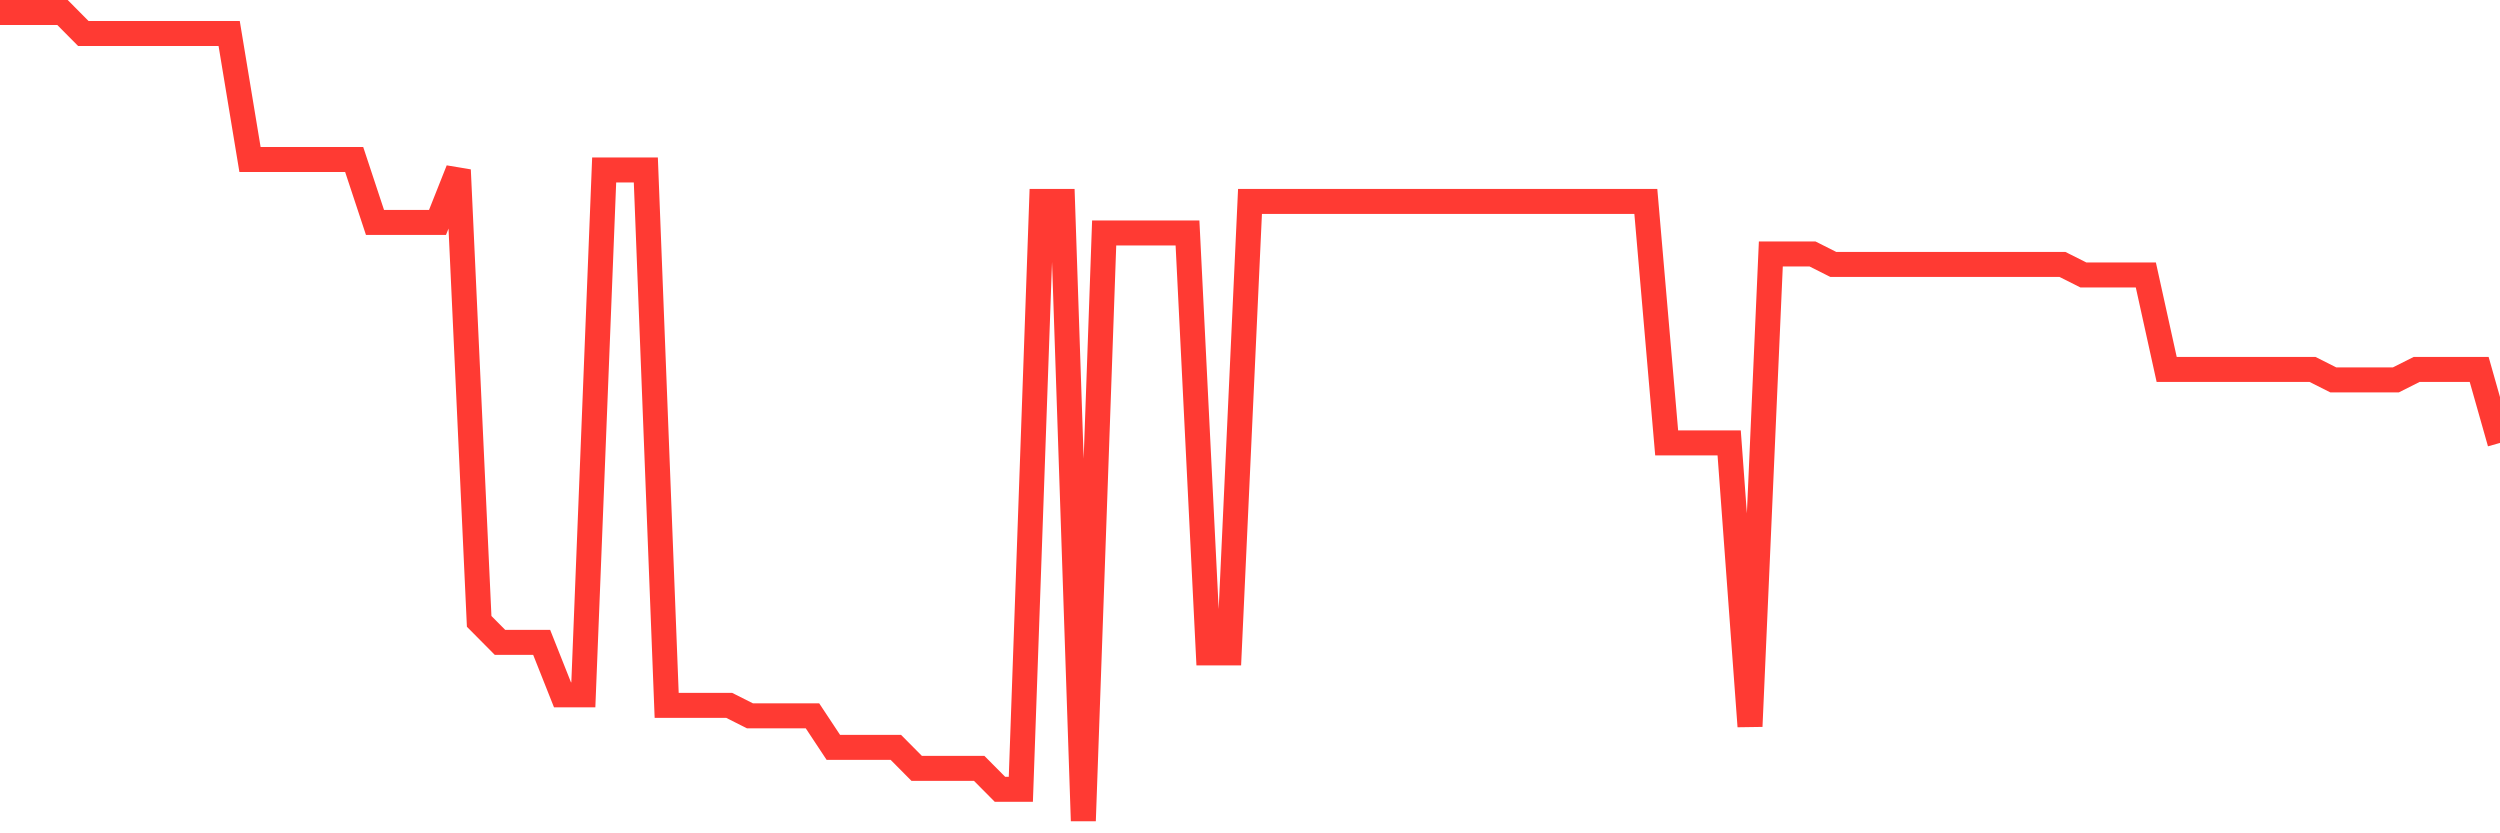 <svg
  xmlns="http://www.w3.org/2000/svg"
  xmlns:xlink="http://www.w3.org/1999/xlink"
  width="120"
  height="40"
  viewBox="0 0 120 40"
  preserveAspectRatio="none"
>
  <polyline
    points="0,0.6 1,0.6 2,0.6 3,0.6 4,1.608 5,1.608 6,1.608 7,1.608 8,1.608 9,1.608 10,1.608 11,1.608 12,7.655 13,7.655 14,7.655 15,7.655 16,7.655 17,7.655 18,10.678 19,10.678 20,10.678 21,10.678 22,8.158 23,29.826 24,30.834 25,30.834 26,30.834 27,33.353 28,33.353 29,8.158 30,8.158 31,8.158 32,33.857 33,33.857 34,33.857 35,33.857 36,34.361 37,34.361 38,34.361 39,34.361 40,35.873 41,35.873 42,35.873 43,35.873 44,36.881 45,36.881 46,36.881 47,36.881 48,37.888 49,37.888 50,9.67 51,9.67 52,39.4 53,11.182 54,11.182 55,11.182 56,11.182 57,11.182 58,31.338 59,31.338 60,9.67 61,9.67 62,9.67 63,9.67 64,9.67 65,9.67 66,9.67 67,9.67 68,9.67 69,9.67 70,9.67 71,9.67 72,9.67 73,9.67 74,9.67 75,9.67 76,9.67 77,9.67 78,9.67 79,9.67 80,21.26 81,21.26 82,21.26 83,21.26 84,34.865 85,12.19 86,12.19 87,12.19 88,12.694 89,12.694 90,12.694 91,12.694 92,12.694 93,12.694 94,12.694 95,12.694 96,12.694 97,12.694 98,12.694 99,12.694 100,13.197 101,13.197 102,13.197 103,13.197 104,17.732 105,17.732 106,17.732 107,17.732 108,17.732 109,17.732 110,17.732 111,17.732 112,18.236 113,18.236 114,18.236 115,18.236 116,17.732 117,17.732 118,17.732 119,17.732 120,21.26"
    fill="none"
    stroke="#ff3a33"
    stroke-width="1.2"
  >
  </polyline>
</svg>